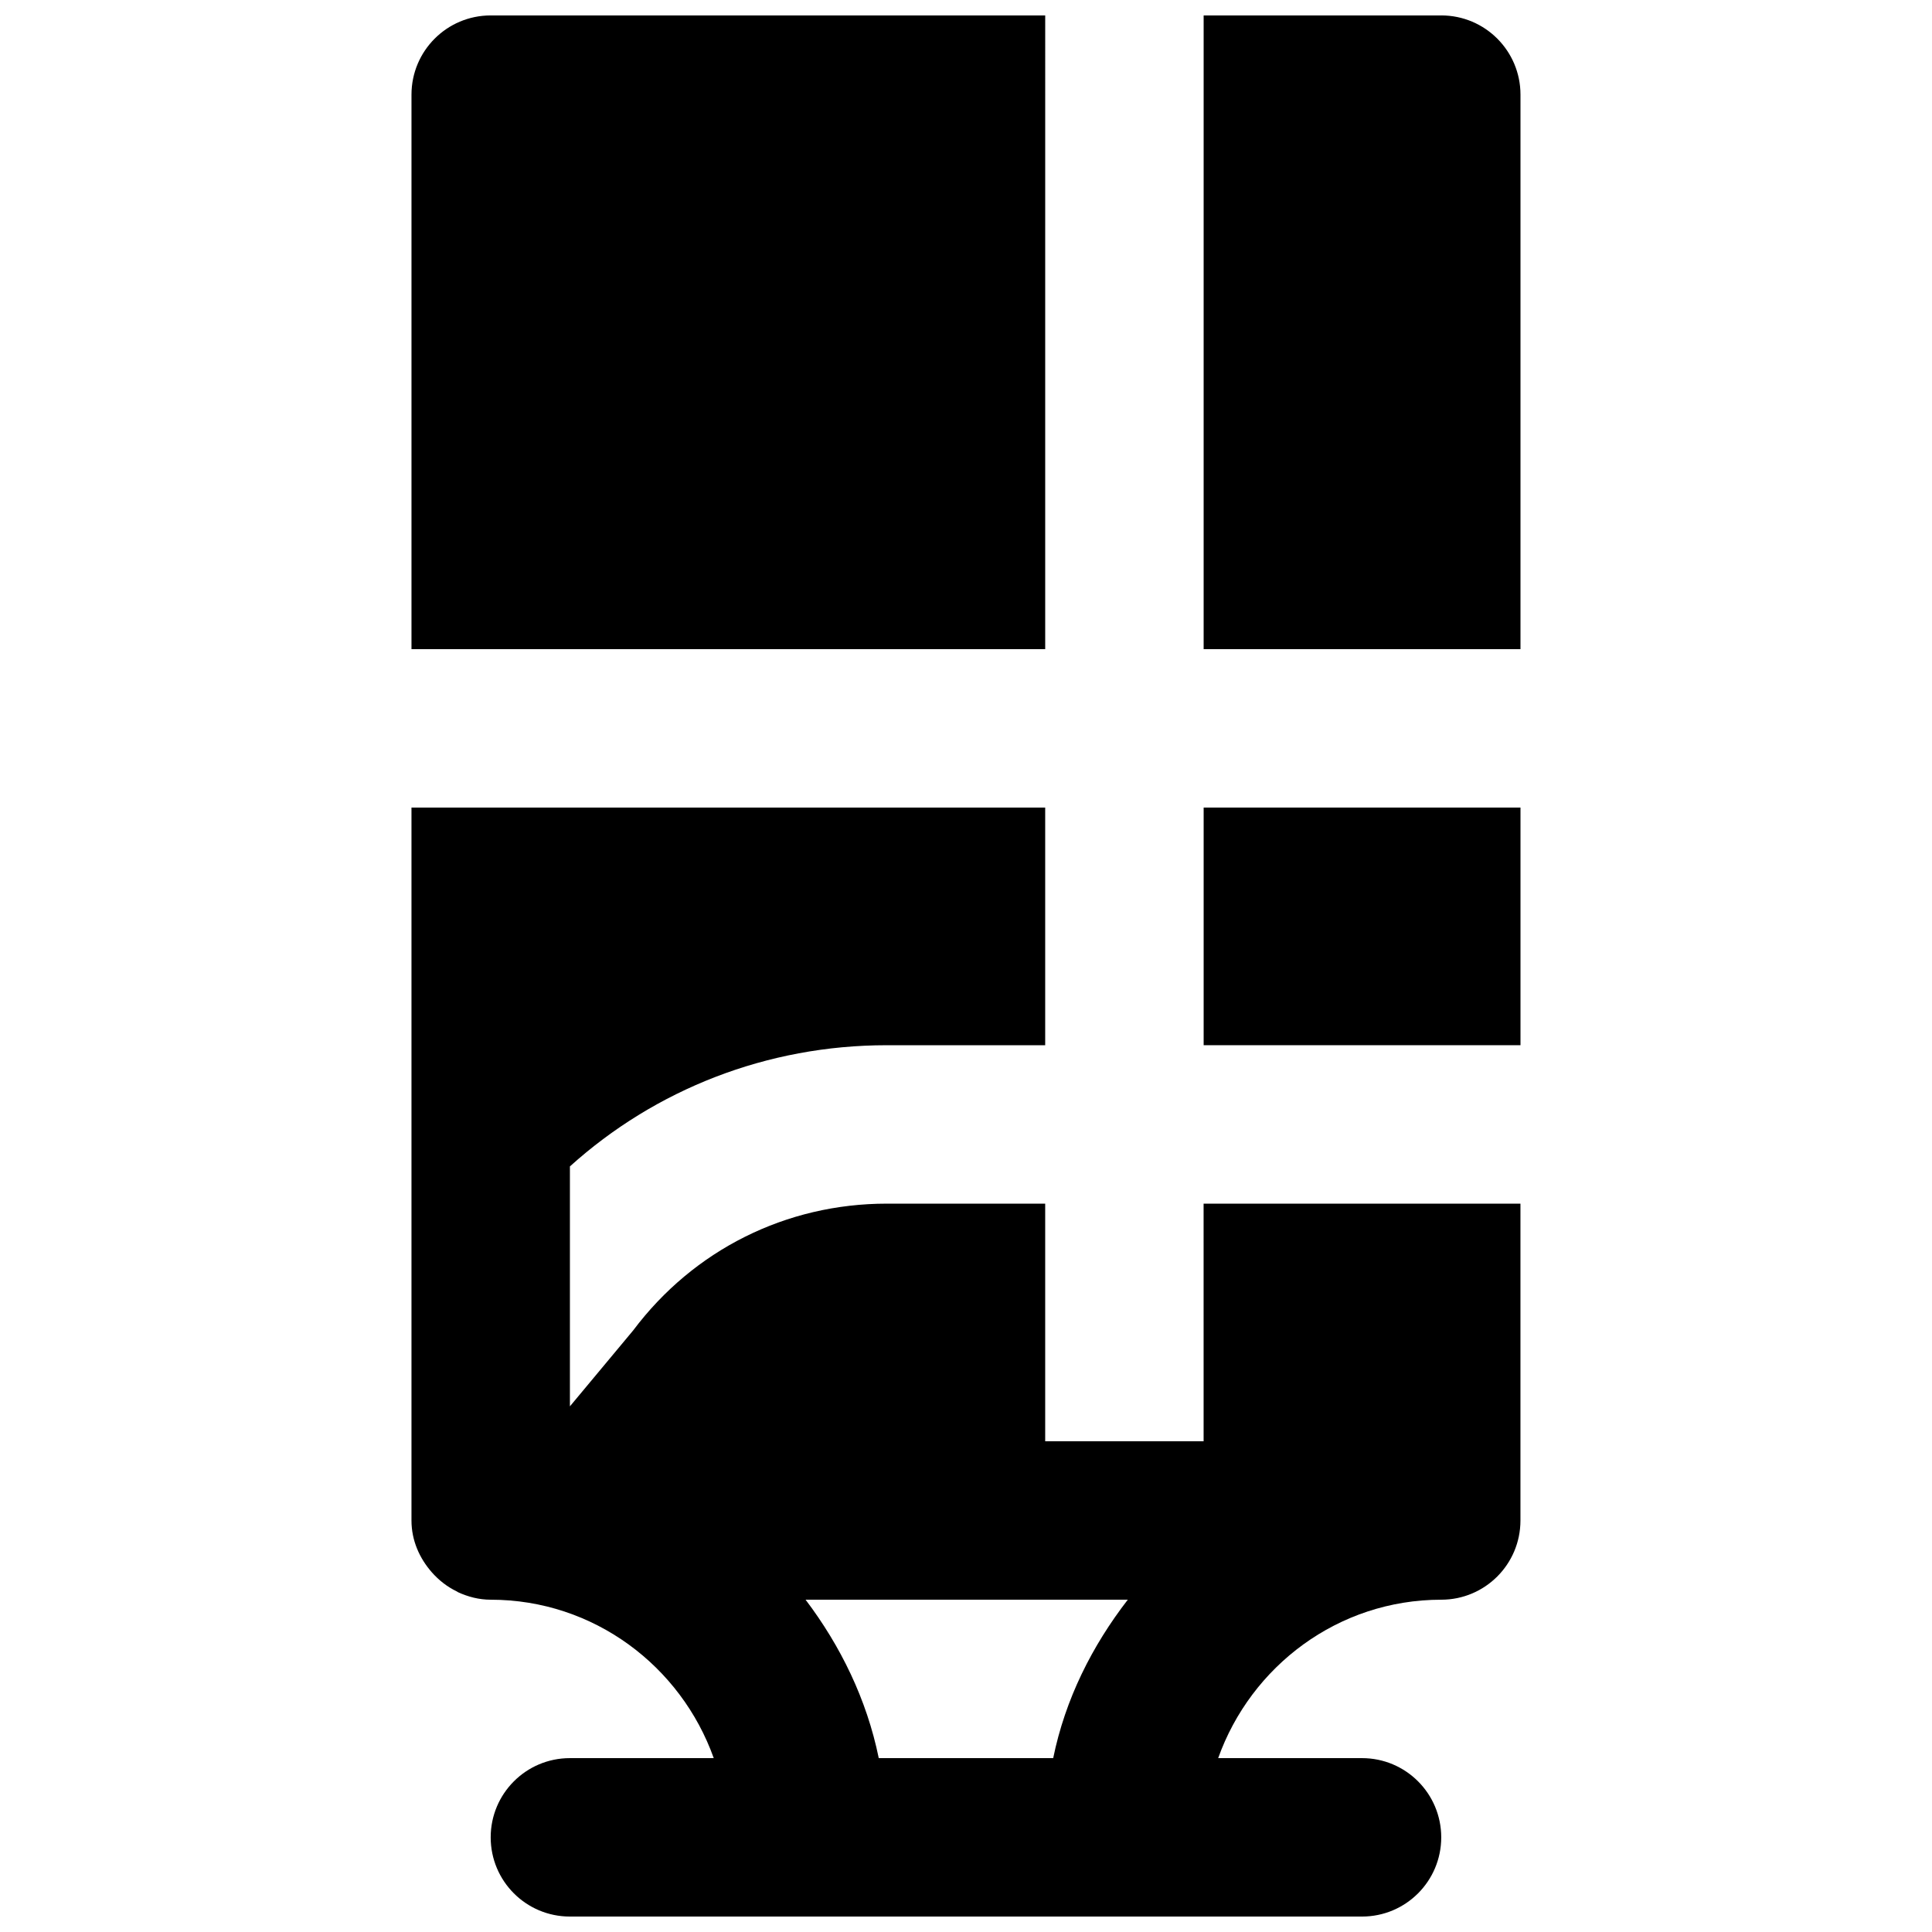 <?xml version="1.0" encoding="UTF-8"?>
<!-- Uploaded to: SVG Repo, www.svgrepo.com, Generator: SVG Repo Mixer Tools -->
<svg width="800px" height="800px" version="1.1" viewBox="144 144 512 512" xmlns="http://www.w3.org/2000/svg">
 <defs>
  <clipPath id="c">
   <path d="m462 148.09h85v168.91h-85z"/>
  </clipPath>
  <clipPath id="b">
   <path d="m253 358h294v293.9h-294z"/>
  </clipPath>
  <clipPath id="a">
   <path d="m253 148.09h168v168.91h-168z"/>
  </clipPath>
 </defs>
 <g clip-path="url(#c)">
  <path d="m525.95 148.09h-62.973v167.94h83.965v-146.95c0-11.586-9.383-20.992-20.992-20.992" fill-rule="evenodd"/>
 </g>
 <path d="m462.98 420.99h83.965v-62.977h-83.965z" fill-rule="evenodd"/>
 <g clip-path="url(#b)">
  <path d="m376.88 609.92c-3.191-15.598-10.117-29.723-19.395-41.984h85.395c-9.445 12.219-16.562 26.285-19.773 41.984zm86.09-83.969h-41.984v-62.973h-41.984c-26.66 0-51.156 12.238-67.176 33.562l-16.793 20.156v-63.586c22.609-20.383 52.188-32.117 83.969-32.117h41.984v-62.977h-167.94v188.93c0 5.312 2.141 10.016 5.375 13.711 1.867 2.117 4.074 3.859 6.656 5.098 0.102 0.043 0.188 0.148 0.293 0.191 2.664 1.219 5.562 1.992 8.668 1.992 27.332 0 50.426 17.613 59.113 41.984h-38.121c-11.609 0-20.992 9.406-20.992 20.992 0 11.59 9.383 20.992 20.992 20.992h209.92c11.609 0 20.992-9.402 20.992-20.992 0-11.586-9.383-20.992-20.992-20.992h-38.121c8.691-24.371 31.781-41.984 59.113-41.984 11.609 0 20.992-9.402 20.992-20.992v-83.965h-83.969z" fill-rule="evenodd"/>
 </g>
 <g clip-path="url(#a)">
  <path d="m420.99 148.09h-146.95c-11.609 0-20.992 9.406-20.992 20.992v146.95h167.94z" fill-rule="evenodd"/>
 </g>
</svg>
